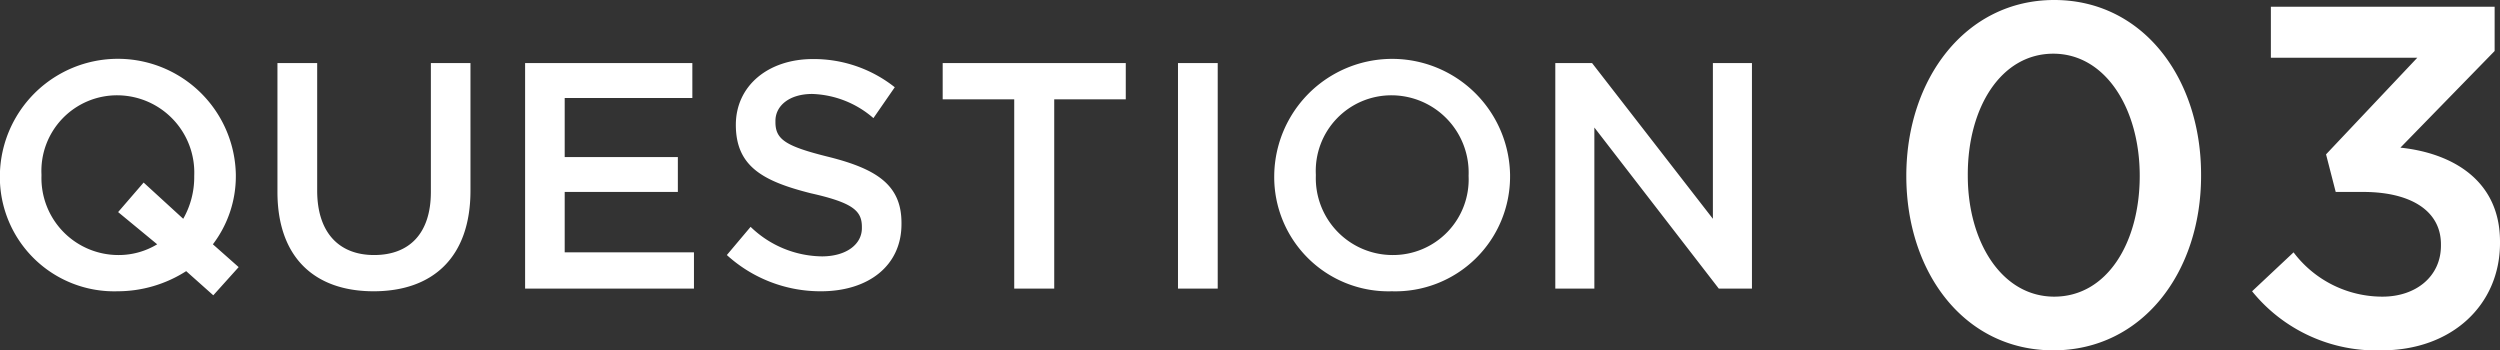 <svg xmlns="http://www.w3.org/2000/svg" viewBox="0 0 186.25 26.1"><rect x="0" y="0" width="186.25" height="26.1" fill="#333333" stroke="none"/><path data-name="QUESTION 03" d="M17.78 19.9l-1.92-1.7a8.373 8.373 0 001.71-5.1V13a8.791 8.791 0 00-17.58.1 8.515 8.515 0 008.77 8.6 9.486 9.486 0 005.11-1.5l2.02 1.8zM8.8 19a5.732 5.732 0 01-5.71-5.9V13a5.634 5.634 0 015.67-5.9 5.757 5.757 0 015.71 6 6.29 6.29 0 01-.82 3.2l-2.95-2.7-1.9 2.2 2.91 2.4a5.529 5.529 0 01-2.91.8zm19.03 2.7c4.39 0 7.22-2.5 7.22-7.5V4.7H32.1v9.6c0 3.1-1.61 4.7-4.23 4.7-2.64 0-4.24-1.7-4.24-4.8V4.7h-2.96v9.6c0 4.9 2.79 7.4 7.16 7.4zm11.29-.2H51.7v-2.7h-9.63v-4.5h8.43v-2.6h-8.43V7.3h9.51V4.7H39.12v16.8zm22.04.2c3.53 0 6-1.9 6-5v-.1c0-2.8-1.82-4-5.38-4.9-3.24-.8-4.01-1.3-4.01-2.6V9c0-1.1 1.01-2 2.74-2a7.292 7.292 0 014.56 1.8l1.59-2.3a9.7 9.7 0 00-6.1-2.1c-3.34 0-5.74 2-5.74 4.9 0 3.1 2.02 4.2 5.59 5.1 3.12.7 3.8 1.3 3.8 2.5v.1c0 1.2-1.16 2.1-2.98 2.1a7.768 7.768 0 01-5.31-2.2L54.15 19a10.351 10.351 0 007.01 2.7zm14.4-.2h2.98V7.4h5.33V4.7H70.23v2.7h5.33v14.1zm12.2 0h2.96V4.7h-2.96v16.8zm15.93.2a8.549 8.549 0 008.81-8.6V13a8.786 8.786 0 00-17.57.1 8.512 8.512 0 008.76 8.6zm.05-2.7a5.725 5.725 0 01-5.71-5.9V13a5.632 5.632 0 015.66-5.9 5.759 5.759 0 015.72 6 5.634 5.634 0 01-5.67 5.9zm12.13 2.5h2.91v-12l9.27 12h2.47V4.7h-2.91v11.6l-9-11.6h-2.74v16.8zm37.1 4.6c6.62 0 11.01-5.8 11.01-13V13c0-7.2-4.35-13-10.94-13-6.62 0-11.02 5.9-11.02 13.1 0 7.2 4.32 13 10.95 13zm.07-4c-3.92 0-6.44-4.1-6.44-9V13c0-5 2.48-9 6.37-9s6.44 4.1 6.44 9.1-2.45 9-6.37 9zm24.39 4c5.25 0 8.82-3.4 8.82-8V18c0-4.6-3.6-6.6-7.42-7l7.02-7.2V.5h-16.67v3.8h10.91l-6.8 7.2.72 2.8h2.05c3.53 0 5.79 1.4 5.79 3.9v.1c0 2.3-1.87 3.8-4.35 3.8a8.283 8.283 0 01-6.63-3.3l-3.09 2.9a11.893 11.893 0 009.65 4.4z" fill="#fff" fill-rule="evenodd"/></svg>